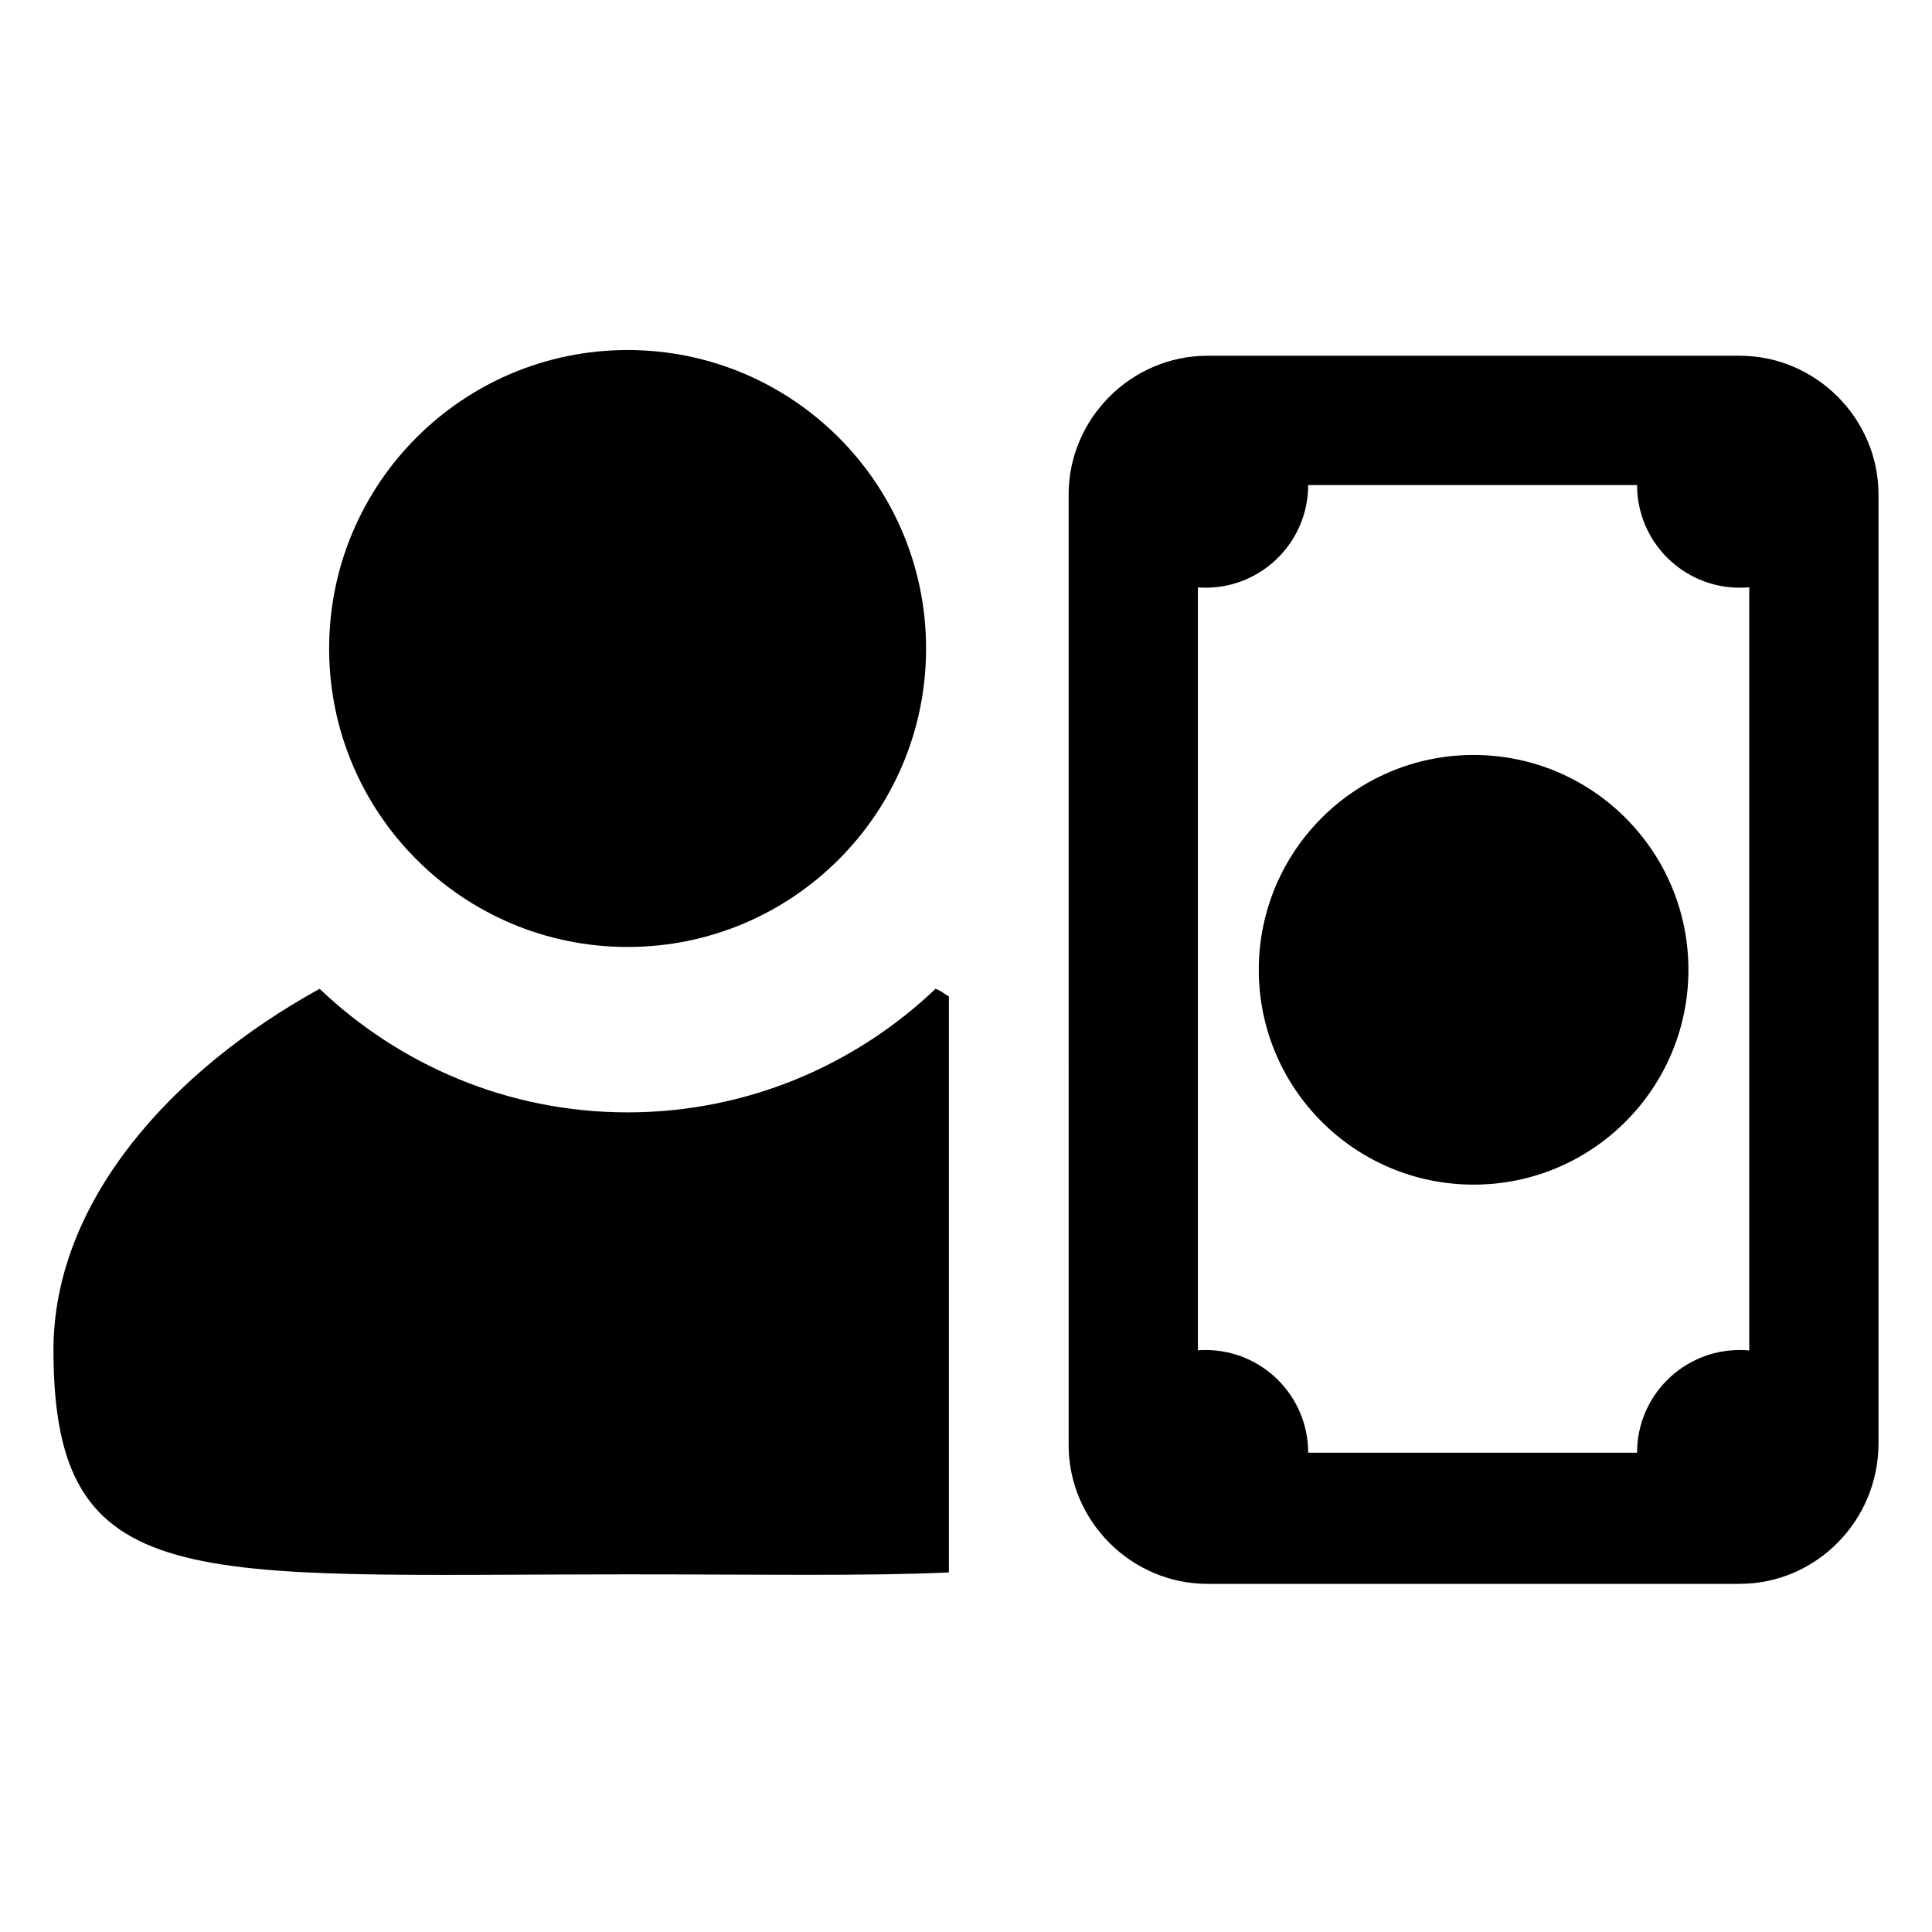 <?xml version="1.0" encoding="UTF-8"?>
<!-- Uploaded to: ICON Repo, www.iconrepo.com, Generator: ICON Repo Mixer Tools -->
<svg fill="#000000" width="800px" height="800px" version="1.1" viewBox="144 144 512 512" xmlns="http://www.w3.org/2000/svg">
 <g>
  <path d="m389.42 315.86c0 43.684-35.414 79.098-79.098 79.098-43.684 0-79.098-35.414-79.098-79.098 0-43.688 35.414-79.098 79.098-79.098 43.684 0 79.098 35.41 79.098 79.098"/>
  <path d="m605.05 563.74h-141.07c-20.152 0-36.777-16.625-36.777-36.777l-0.004-251.91c0-20.152 16.625-36.777 36.777-36.777h141.07c20.152 0 36.777 16.625 36.777 36.777v251.4c0.004 20.652-16.621 37.281-36.773 37.281zm-141.07-291.2c-1.512 0-2.519 1.008-2.519 2.519v251.4c0 1.512 1.008 2.519 2.519 2.519h141.07c1.512 0 2.519-1.008 2.519-2.519v-251.4c0-1.512-1.008-2.519-2.519-2.519z"/>
  <path d="m591.45 401.01c0 31.441-25.488 56.93-56.93 56.93s-56.93-25.488-56.93-56.93c0-31.445 25.488-56.934 56.93-56.934s56.93 25.488 56.93 56.934"/>
  <path d="m632.25 272.54c0 15.023-12.18 27.207-27.203 27.207-15.027 0-27.207-12.184-27.207-27.207 0-15.027 12.18-27.207 27.207-27.207 15.023 0 27.203 12.18 27.203 27.207"/>
  <path d="m632.25 528.97c0 15.027-12.18 27.207-27.203 27.207-15.027 0-27.207-12.18-27.207-27.207 0-15.023 12.18-27.203 27.207-27.203 15.023 0 27.203 12.18 27.203 27.203"/>
  <path d="m490.68 272.54c0 15.023-12.18 27.207-27.207 27.207-15.023 0-27.203-12.184-27.203-27.207 0-15.027 12.18-27.207 27.203-27.207 15.027 0 27.207 12.18 27.207 27.207"/>
  <path d="m490.68 528.97c0 15.027-12.18 27.207-27.207 27.207-15.023 0-27.203-12.18-27.203-27.207 0-15.023 12.18-27.203 27.203-27.203 15.027 0 27.207 12.18 27.207 27.203"/>
  <path d="m395.46 408.06c-1.008-0.504-2.016-1.512-3.527-2.016-21.16 20.152-49.879 32.746-81.617 32.746-31.738 0-60.457-12.594-81.617-32.746-39.297 21.664-70.531 56.43-70.531 95.727 0 65.492 36.273 59.449 152.15 59.449 34.762 0 62.977 0.504 85.145-0.504z"/>
 </g>
</svg>